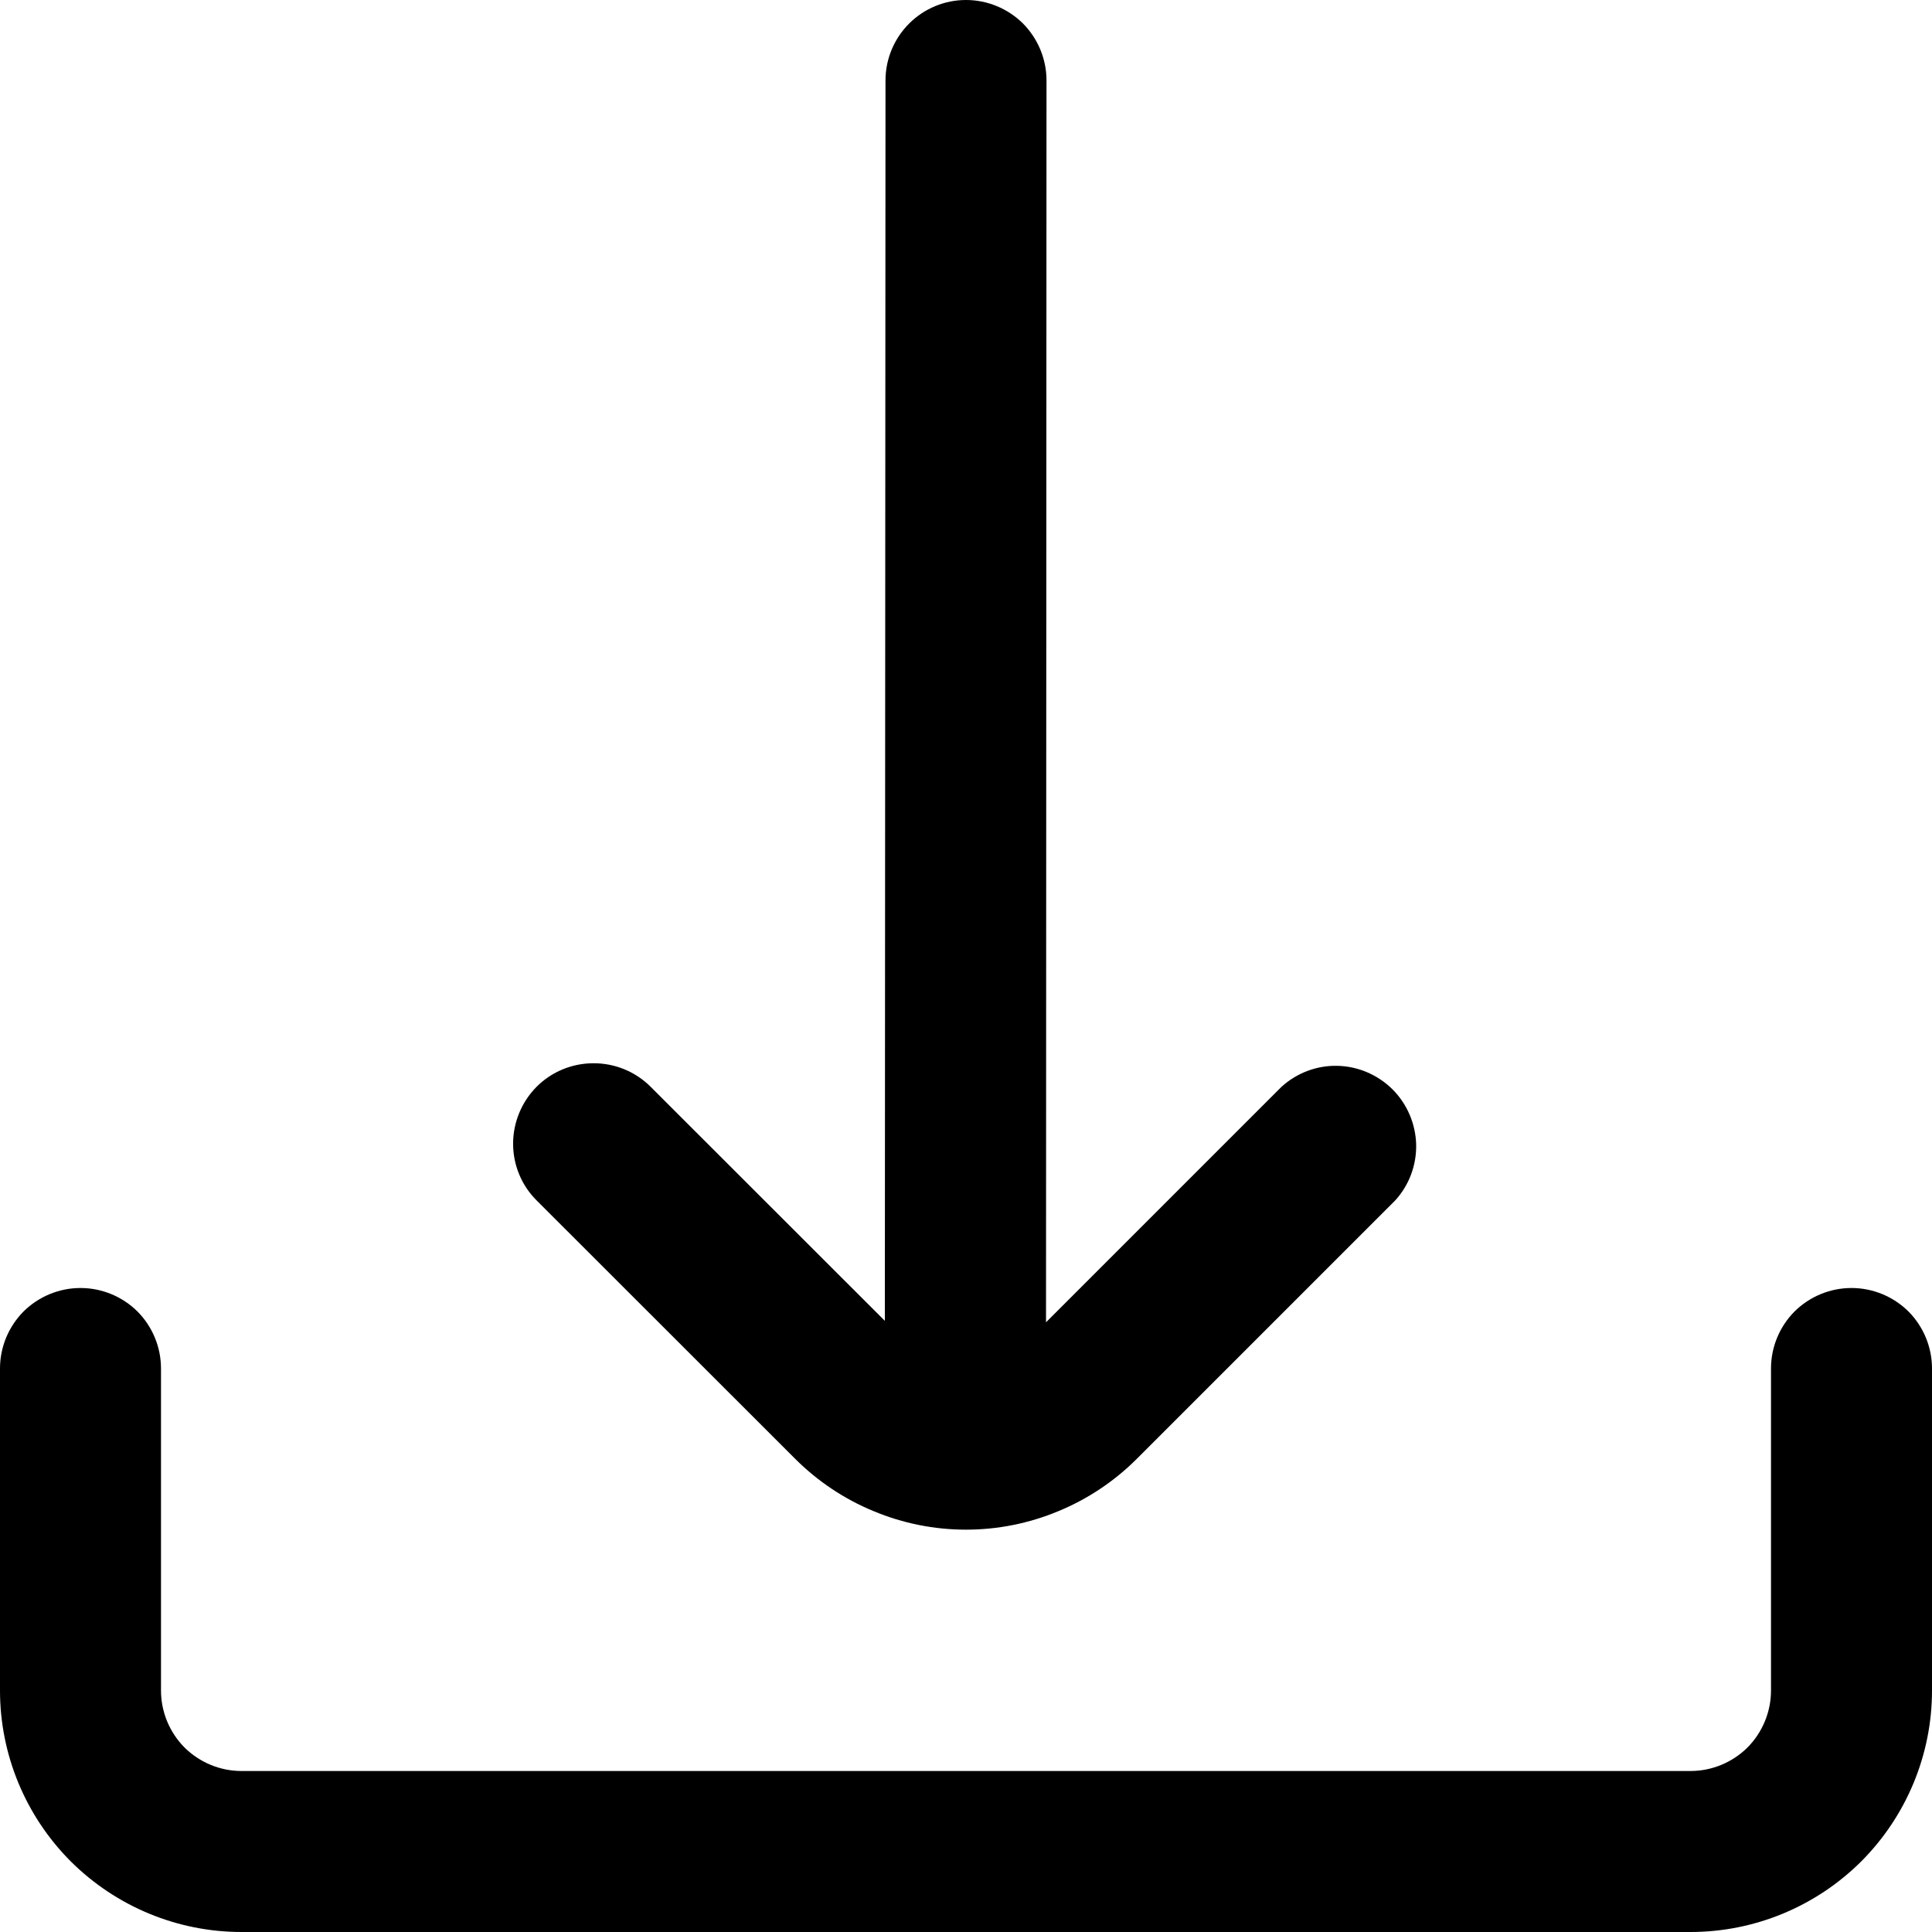 <svg width="12" height="12" viewBox="0 0 12 12" fill="none" xmlns="http://www.w3.org/2000/svg">
<g clip-path="url(#clip0_2584_9989)">
<path d="M4.939 9.061C5.078 9.2 5.244 9.311 5.426 9.386C5.608 9.462 5.803 9.501 6 9.501C6.197 9.501 6.392 9.462 6.574 9.386C6.756 9.311 6.922 9.2 7.061 9.061L8.667 7.455C8.753 7.36 8.799 7.236 8.796 7.107C8.792 6.979 8.74 6.857 8.649 6.766C8.558 6.676 8.436 6.623 8.307 6.62C8.179 6.617 8.055 6.664 7.96 6.75L6.497 8.213L6.5 0.5C6.5 0.367 6.447 0.24 6.354 0.146C6.26 0.053 6.133 0 6 0C5.867 0 5.74 0.053 5.647 0.146C5.553 0.24 5.5 0.367 5.5 0.5L5.496 8.204L4.041 6.75C3.947 6.656 3.82 6.604 3.687 6.604C3.554 6.604 3.427 6.656 3.333 6.75C3.24 6.844 3.187 6.971 3.187 7.104C3.187 7.237 3.24 7.364 3.334 7.457L4.939 9.061Z" fill="black"/>
<path d="M11.5 8C11.367 8 11.24 8.053 11.146 8.146C11.053 8.24 11 8.367 11 8.5V10.5C11 10.633 10.947 10.76 10.854 10.854C10.76 10.947 10.633 11 10.5 11H1.5C1.367 11 1.24 10.947 1.146 10.854C1.053 10.76 1 10.633 1 10.5V8.5C1 8.367 0.947 8.24 0.854 8.146C0.76 8.053 0.633 8 0.5 8C0.367 8 0.24 8.053 0.146 8.146C0.053 8.24 0 8.367 0 8.5V10.5C0 10.898 0.158 11.279 0.439 11.561C0.721 11.842 1.102 12 1.5 12H10.5C10.898 12 11.279 11.842 11.561 11.561C11.842 11.279 12 10.898 12 10.5V8.5C12 8.367 11.947 8.24 11.854 8.146C11.76 8.053 11.633 8 11.5 8Z" fill="black"/>
</g>
<defs>
<clipPath id="clip0_2584_9989">
<rect width="12" height="12" fill="white"/>
</clipPath>
</defs>
</svg>
